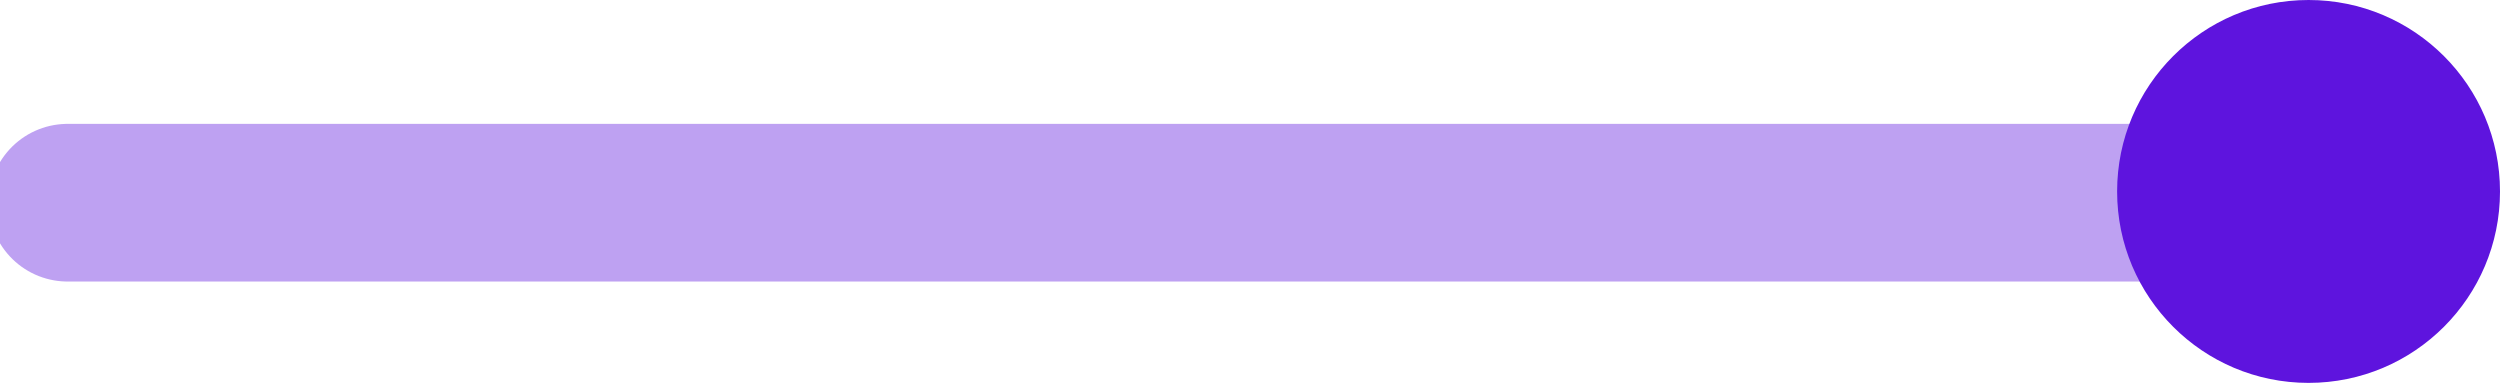<?xml version="1.0" encoding="UTF-8"?> <svg xmlns="http://www.w3.org/2000/svg" width="111" height="17" viewBox="0 0 111 17" fill="none"> <g clip-path="url(#clip0_404_3645)"> <path opacity="0.4" d="M-486 9L-388.5 9M99 9L3 9" stroke="#5E14DE" stroke-width="7" stroke-linecap="round"></path> <circle cx="102.5" cy="8.5" r="8.5" fill="#5E14DE"></circle> </g> <defs> <clipPath id="clip0_404_3645"> <rect width="111" height="17" fill="white"></rect> </clipPath> </defs> </svg> 